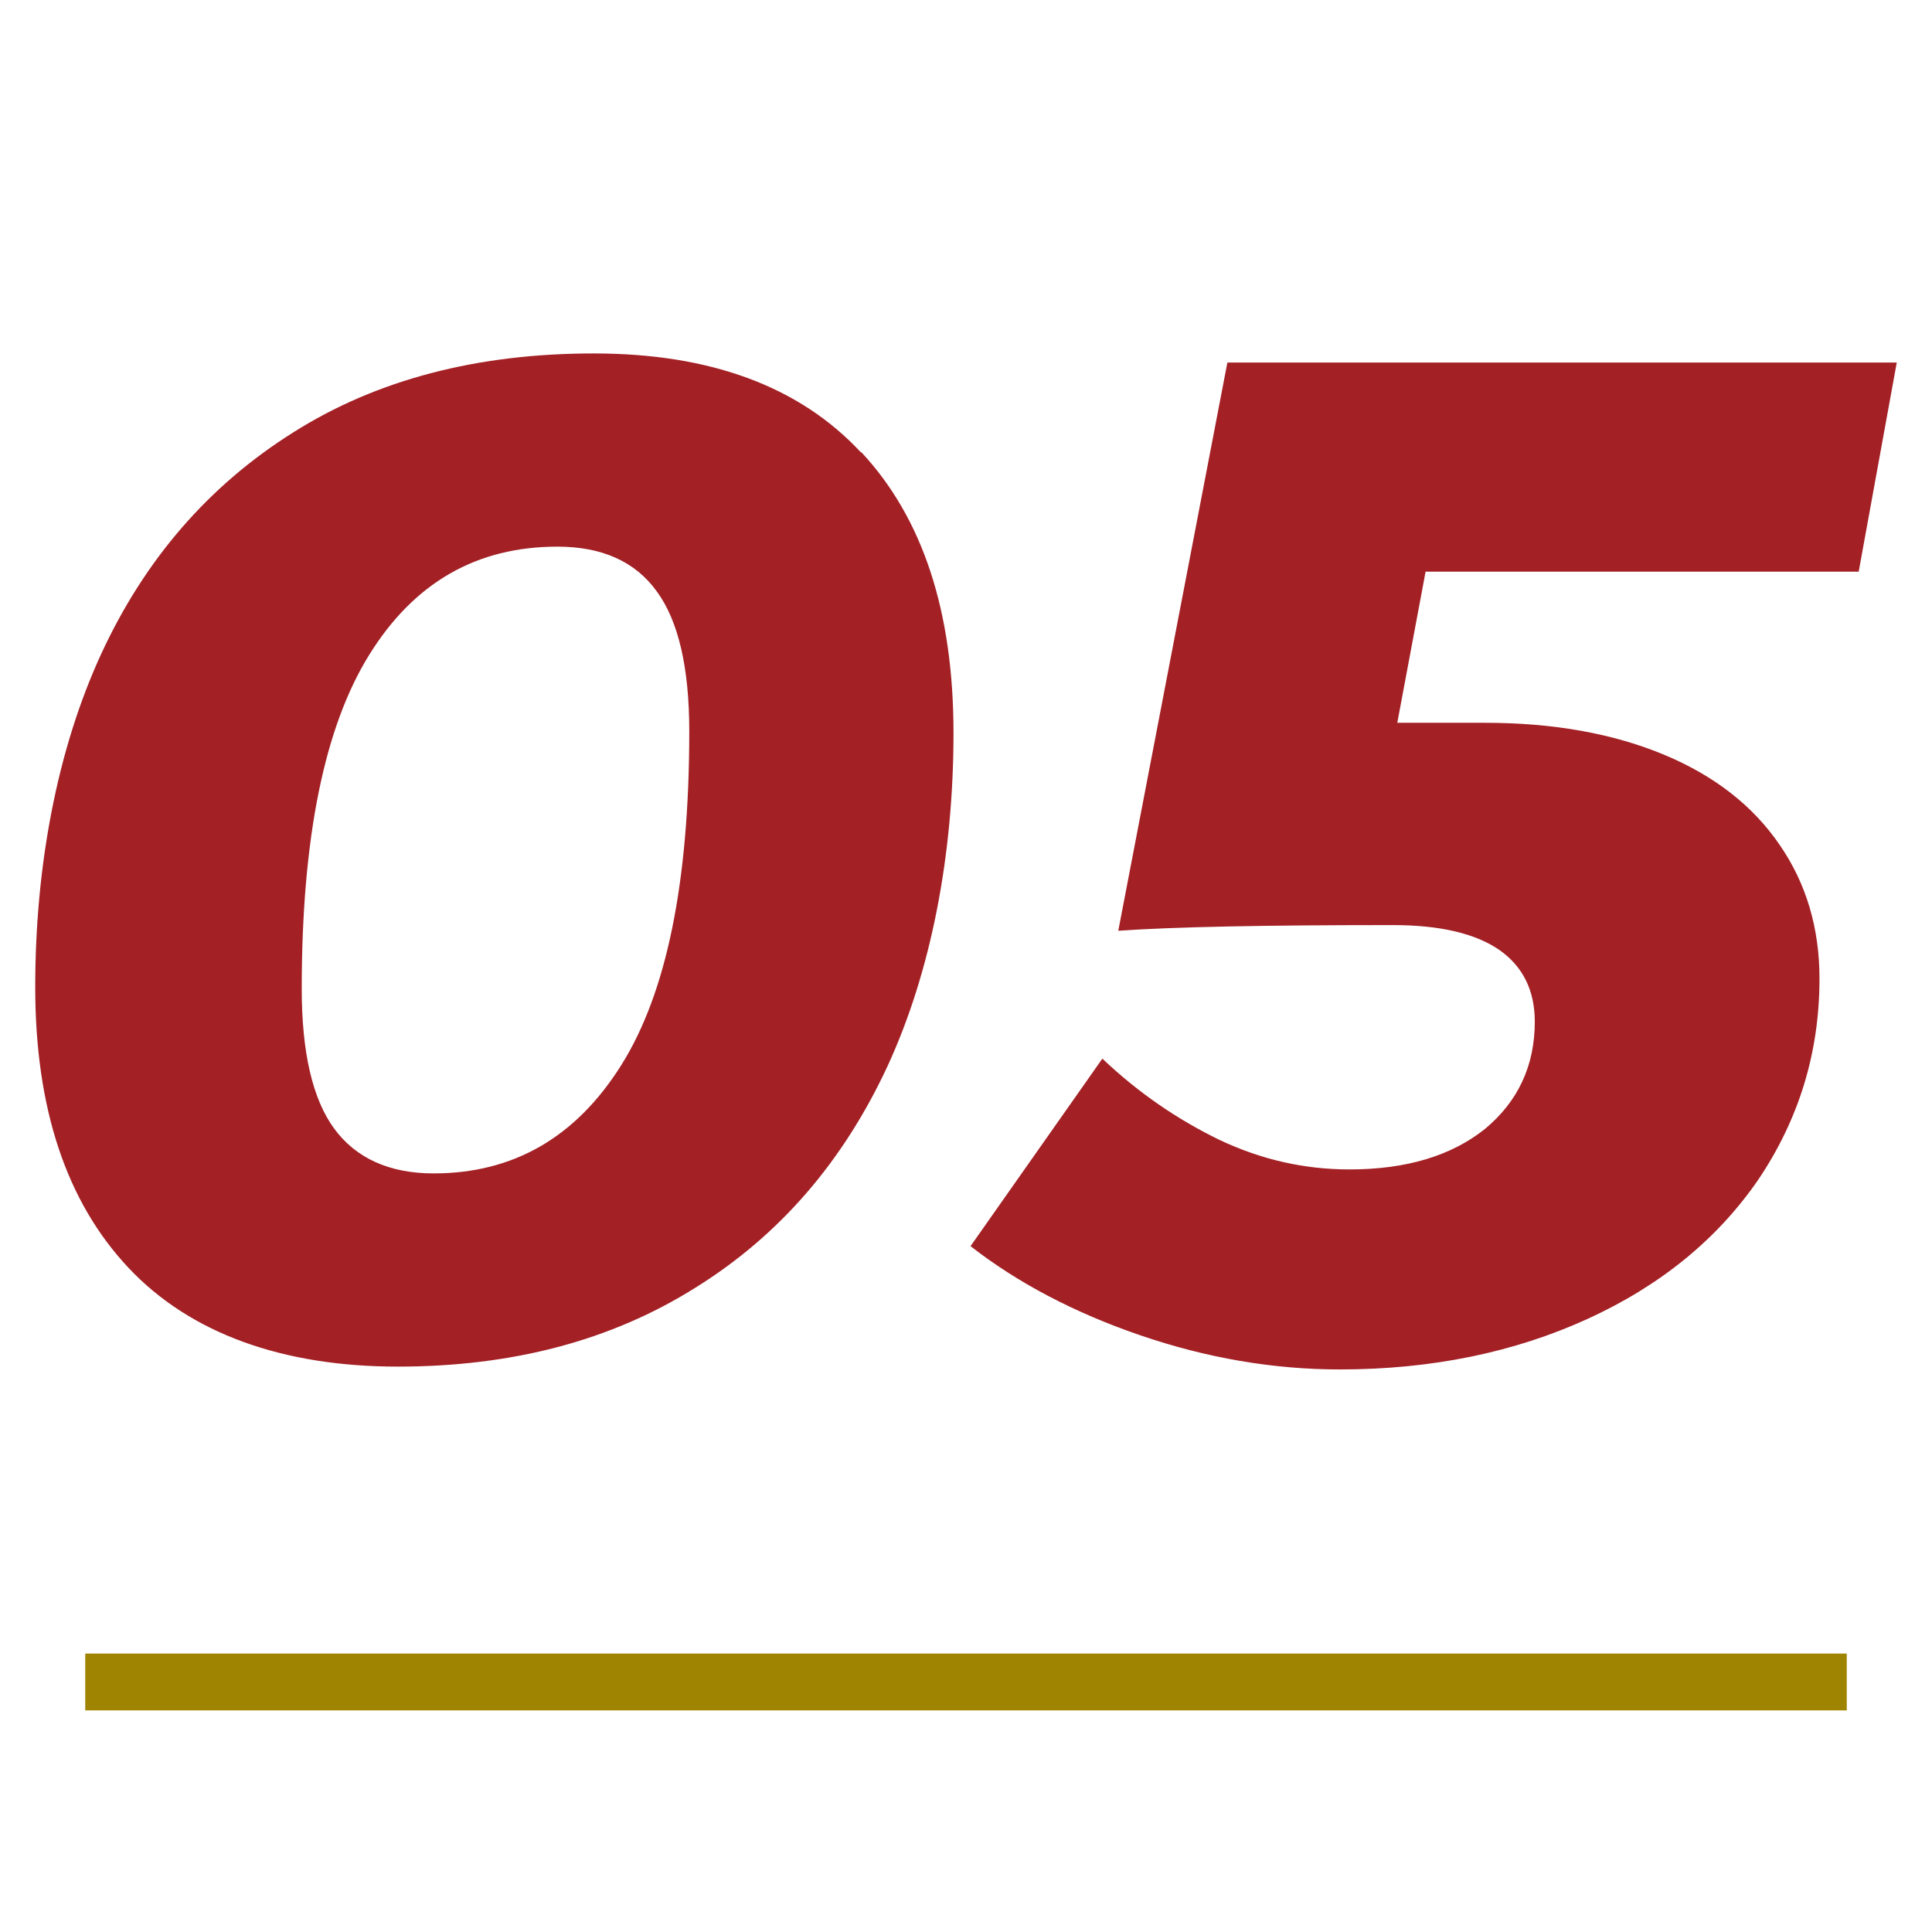 <?xml version="1.0" encoding="UTF-8"?><svg id="_イヤー_1" xmlns="http://www.w3.org/2000/svg" viewBox="0 0 34 34"><defs><style>.cls-1{fill:#a32025;}.cls-2{fill:#9e8400;}</style></defs><path class="cls-1" d="M15.16,7.96c1.08,1.16,1.62,2.8,1.62,4.94s-.39,4.19-1.16,5.86c-.78,1.68-1.9,2.98-3.38,3.9-1.48,.93-3.22,1.39-5.24,1.39s-3.65-.58-4.74-1.74-1.64-2.8-1.64-4.94,.39-4.19,1.16-5.86,1.9-2.97,3.38-3.9c1.47-.93,3.24-1.39,5.29-1.39s3.62,.58,4.7,1.74h0Zm-8.66,3.56c-.79,1.27-1.19,3.22-1.19,5.88,0,1.12,.19,1.94,.57,2.46,.38,.52,.97,.79,1.75,.79,1.4,0,2.5-.63,3.3-1.9s1.2-3.22,1.2-5.88c0-1.12-.19-1.94-.57-2.46-.38-.53-.97-.79-1.75-.79-1.42,0-2.52,.63-3.31,1.9Zm18.59-1.47l-.5,2.67h1.55c1.2,0,2.25,.19,3.14,.56s1.57,.9,2.04,1.59c.47,.68,.7,1.47,.7,2.35,0,1.3-.36,2.47-1.07,3.53-.72,1.05-1.72,1.87-3.01,2.46-1.29,.59-2.75,.89-4.36,.89-1.17,0-2.34-.2-3.51-.6s-2.17-.93-2.99-1.57l2.32-3.3c.63,.6,1.32,1.07,2.06,1.43,.74,.35,1.5,.52,2.29,.52,1,0,1.79-.24,2.38-.71,.58-.48,.88-1.11,.88-1.89,0-.55-.21-.97-.62-1.26-.42-.29-1.04-.44-1.88-.44-2.22,0-3.83,.03-4.83,.1l1.92-10h11.78l-.67,3.68h-7.62Z"/><rect class="cls-2" x="1.5" y="29.1" width="31" height="1"/></svg>